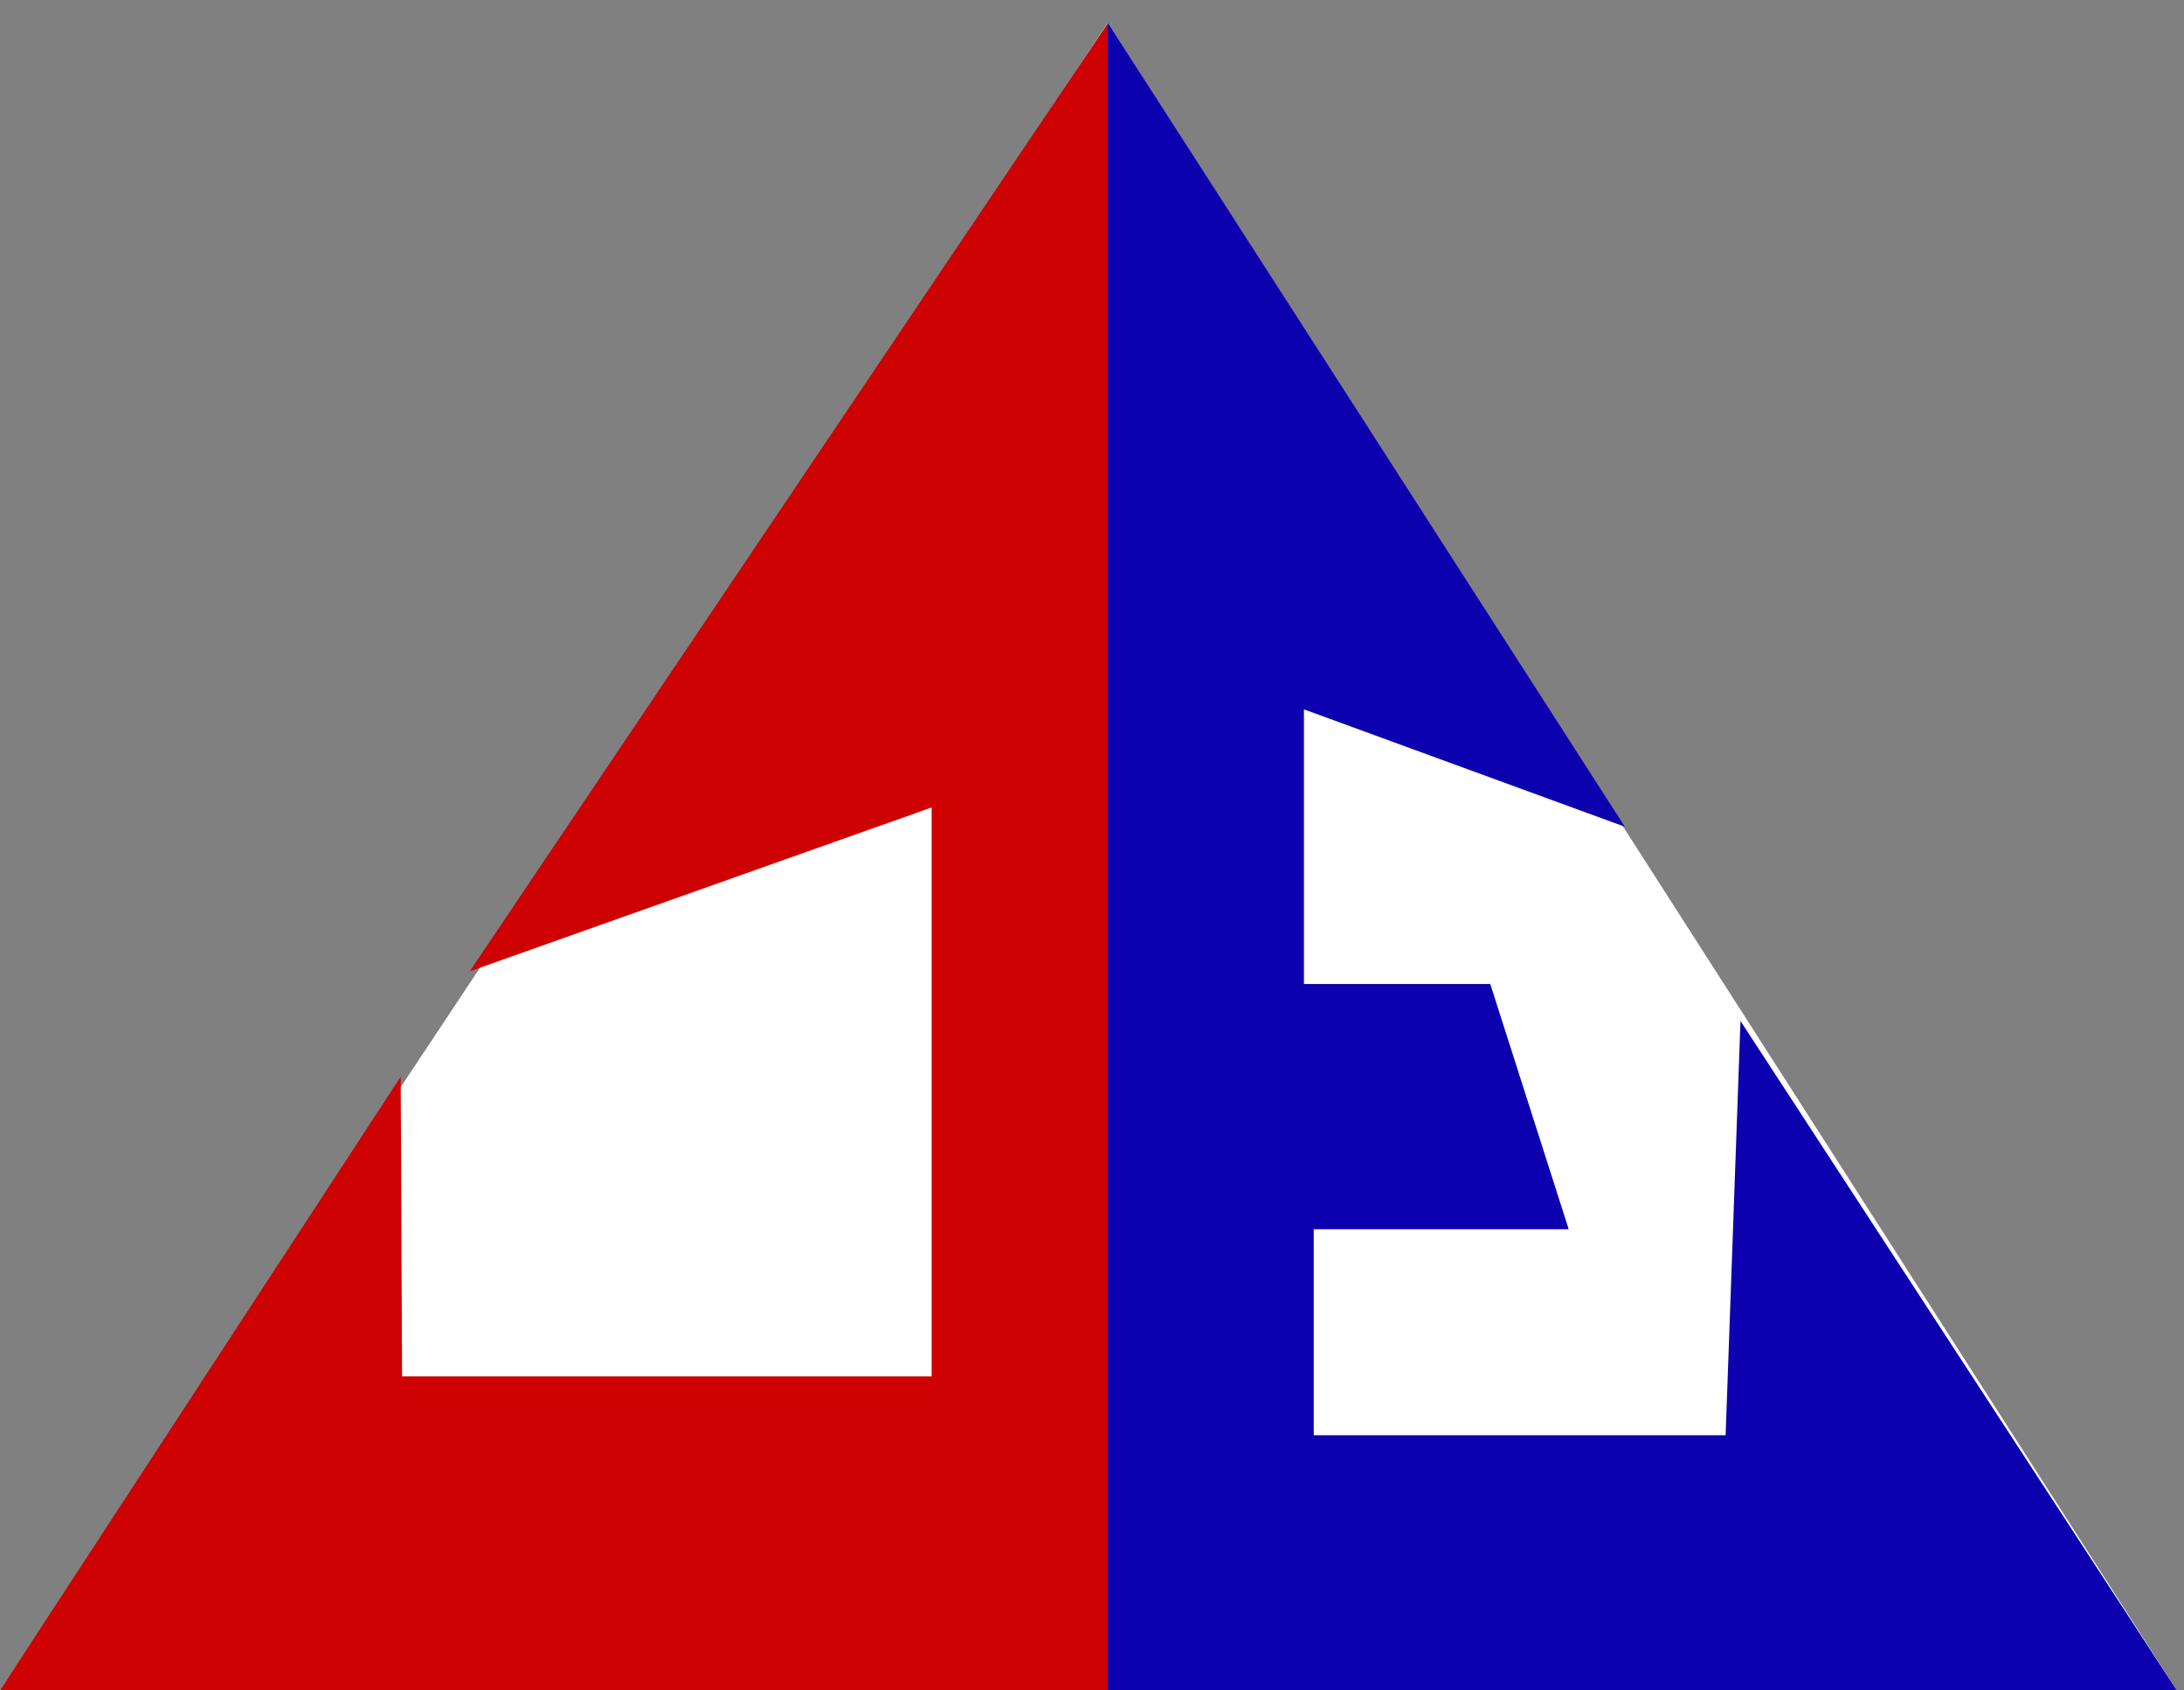 <?xml version="1.0" encoding="utf-8"?>
<!-- Generator: Adobe Illustrator 15.0.0, SVG Export Plug-In . SVG Version: 6.00 Build 0)  -->
<!DOCTYPE svg PUBLIC "-//W3C//DTD SVG 1.1//EN" "http://www.w3.org/Graphics/SVG/1.1/DTD/svg11.dtd">
<svg version="1.1" xmlns="http://www.w3.org/2000/svg" xmlns:xlink="http://www.w3.org/1999/xlink" x="0px" y="0px" width="300px"
	 height="232.118px" viewBox="0 0 300 232.118" enable-background="new 0 0 300 232.118" xml:space="preserve">
<rect x="0" y="0" width="300" height="232.118" fill="#808080" stroke="none"/>
<g id="Layer_2" display="none">
	<polyline display="inline" fill="#FFFFFF" points="100.185,78.804 165.733,74.845 223.197,113.536 271.28,191.674 285.636,212.583 
		21.075,199.734 	"/>
	<polyline display="inline" fill="#FFFFFF" points="67.29,129.144 0,232.118 144.75,208.368 136.114,99.589 	"/>
</g>
<g id="Layer_3">
	<polyline fill="#FFFFFF" points="0,232.118 152.17,3.118 299,232.118 1.667,232.451 	"/>
</g>
<g id="Layer_1">
	<polygon fill="#CE0202" points="152.219,3.118 64.516,133.393 127.972,110.883 127.972,189.014 55.229,189.014 55.042,147.855 
		0,232.118 152.219,232.118 	"/>
	<polygon fill="#0C00AF" points="152.17,3.118 223.197,113.534 179.111,97.413 179.111,135.129 204.706,135.129 215.482,168.807 
		180.459,168.807 180.459,197.097 237.035,197.097 239.078,140.206 299,232.118 152.17,232.118 	"/>
</g>
</svg>
